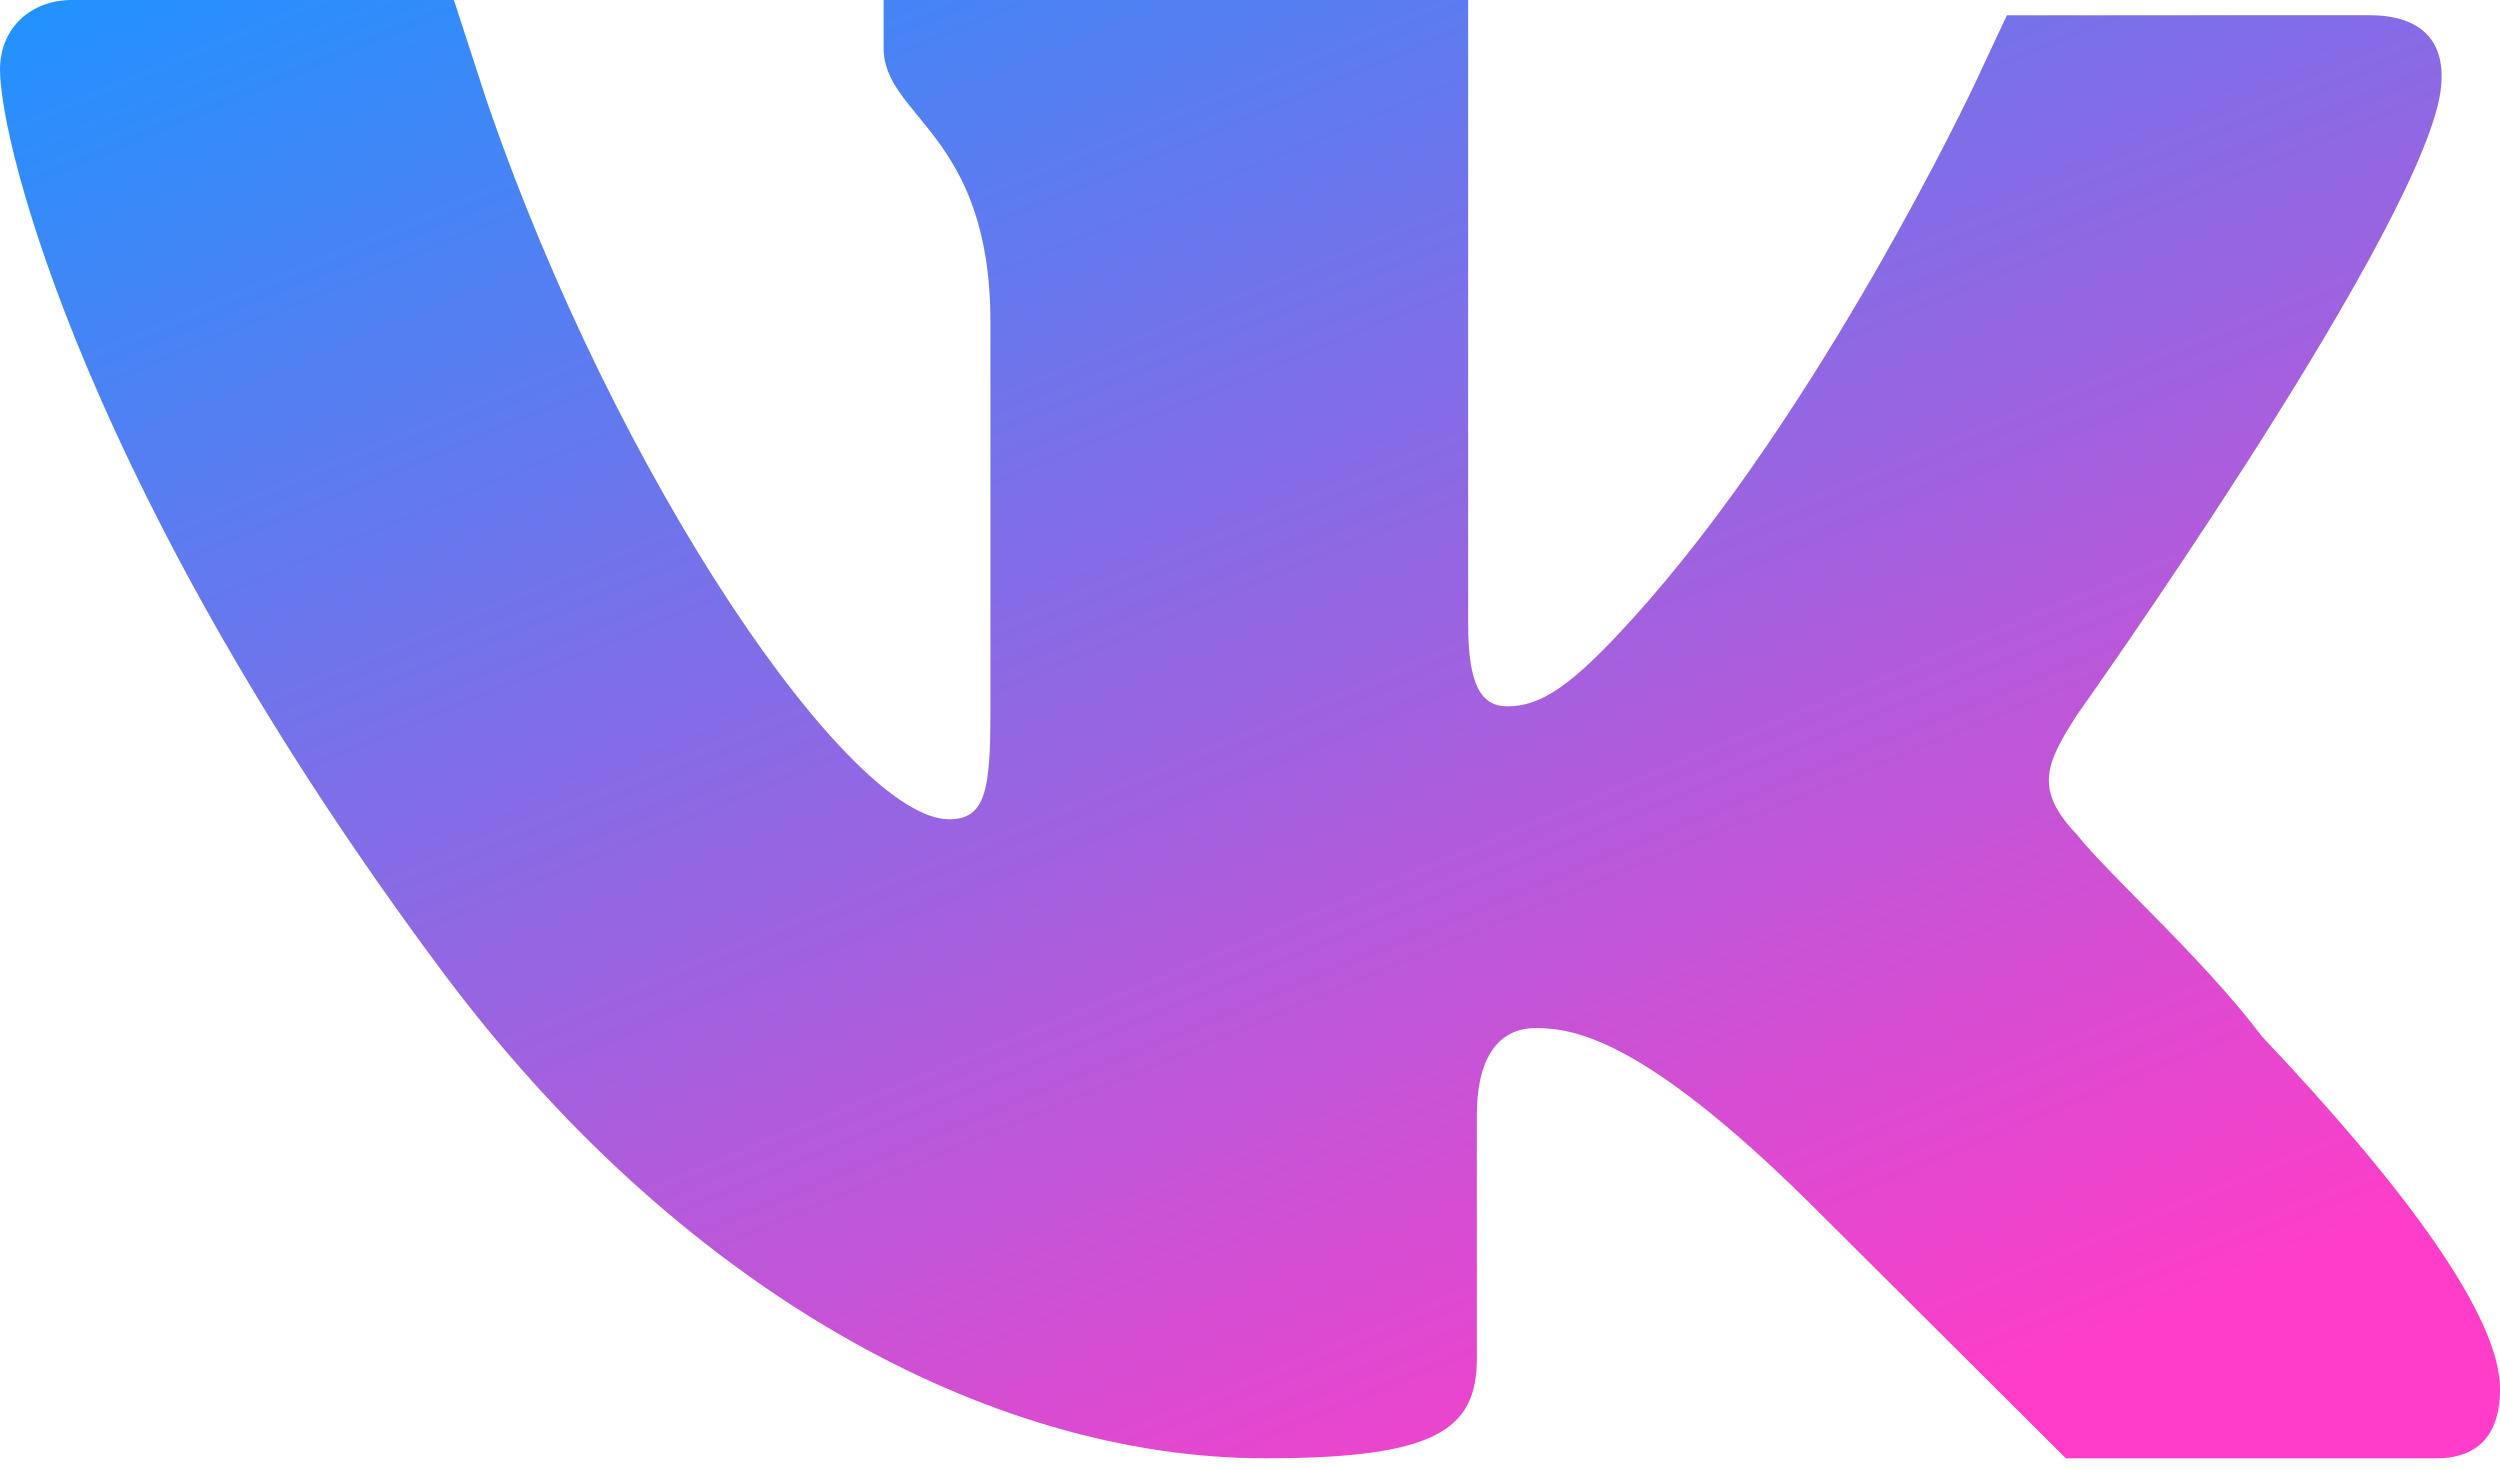 <?xml version="1.0" encoding="UTF-8"?> <svg xmlns="http://www.w3.org/2000/svg" width="80" height="47" viewBox="0 0 80 47" fill="none"> <path d="M64.22 0.488L63.178 2.715C63.178 2.715 58.237 13.209 52.221 19.82C50.287 21.959 49.305 22.603 48.237 22.603C47.378 22.603 46.981 21.887 46.981 19.96V0H28.275V1.529C28.275 3.756 31.693 4.26 31.693 10.293V22.74C31.693 25.247 31.556 26.217 30.372 26.217C27.227 26.217 19.76 15.44 15.567 3.203L14.525 0H2.305C0.977 0 0 0.904 0 2.227C0 4.662 2.864 15.924 14.102 31.019C21.641 41.172 31.556 46.666 40.489 46.666C45.938 46.666 47.26 45.762 47.26 43.47V35.68C47.26 33.731 48.029 32.897 49.149 32.897C50.405 32.897 52.619 33.297 57.801 38.392C57.807 38.392 66.108 46.666 66.108 46.666H77.977C79.025 46.666 80.001 46.182 80.001 44.443C80.001 42.144 77 38.043 72.391 33.176C70.509 30.673 67.436 27.958 66.459 26.704C65.066 25.246 65.482 24.413 66.459 22.883C66.459 22.883 77 8.066 78.048 3.202C78.4 1.464 77.631 0.487 75.815 0.487L64.22 0.488Z" fill="url(#paint0_linear_18_5)"></path> <defs> <linearGradient id="paint0_linear_18_5" x1="6.039" y1="-2.66" x2="31.358" y2="58.34" gradientUnits="userSpaceOnUse"> <stop stop-color="#1F93FF"></stop> <stop offset="1" stop-color="#FF3DC8"></stop> </linearGradient> </defs> </svg> 